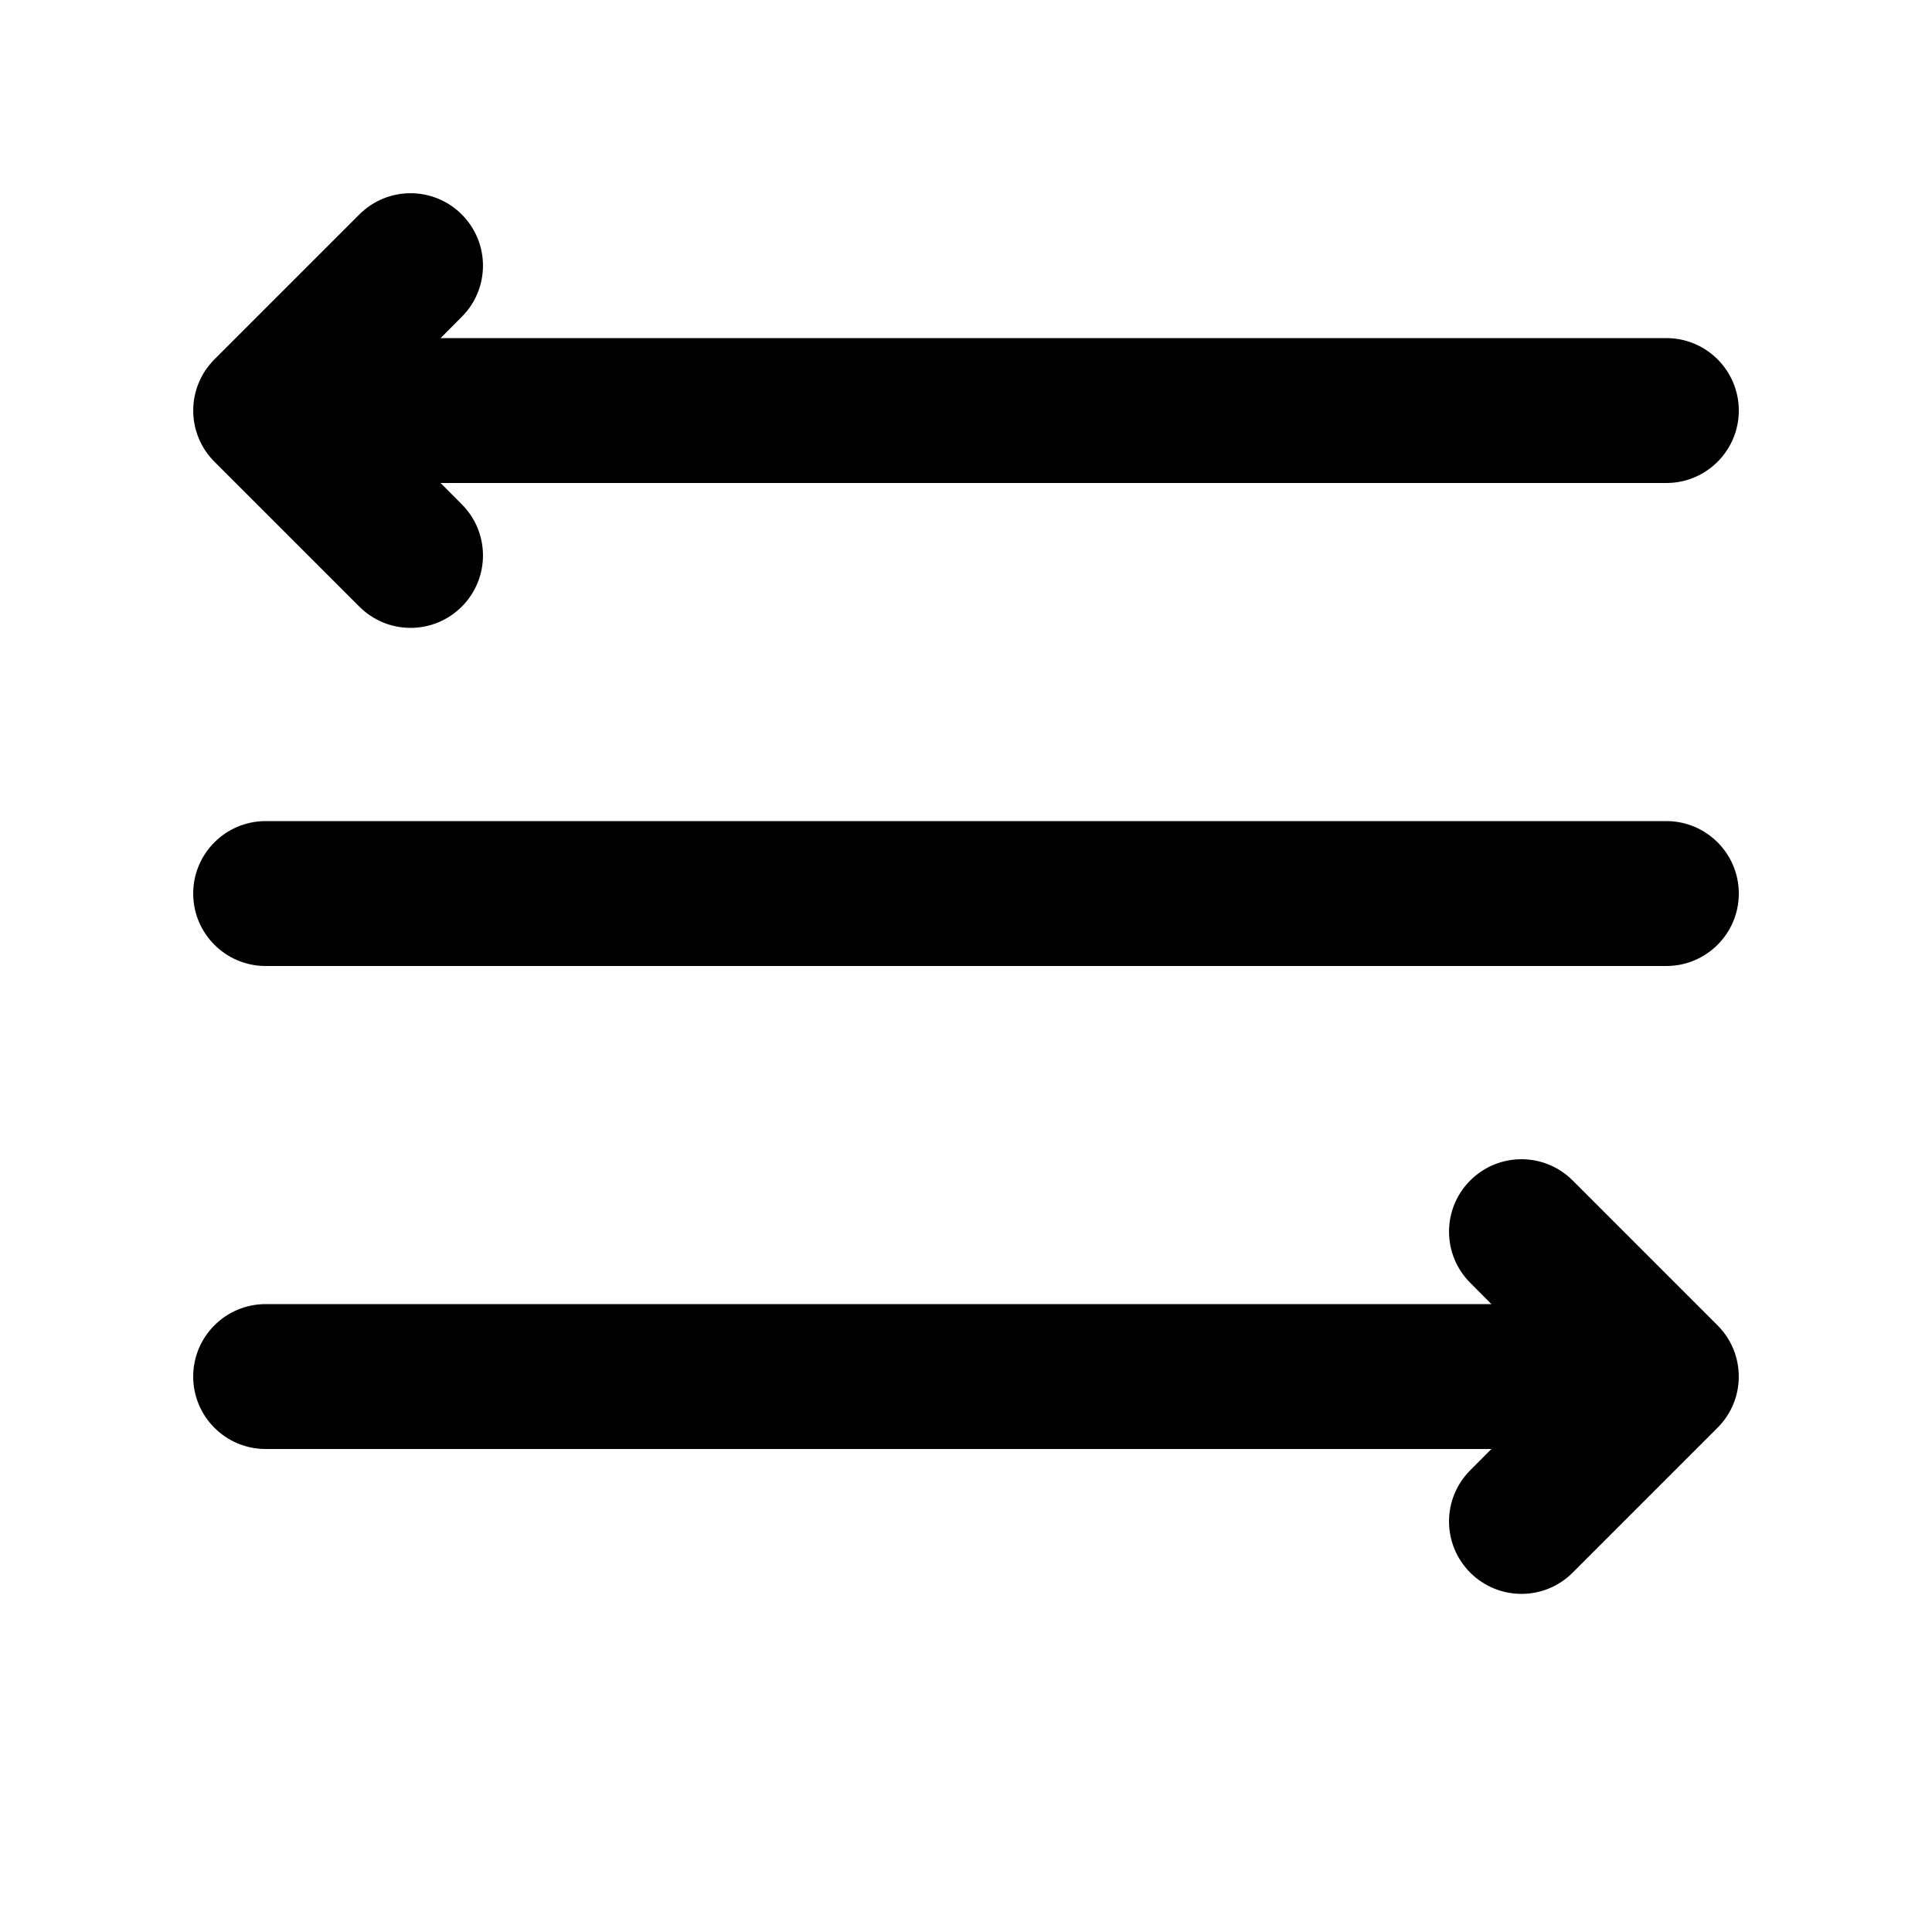 <svg xmlns="http://www.w3.org/2000/svg" viewBox="0 0 20 20" fill="none"><path d="M4.78 6.28C5.073 5.987 5.073 5.513 4.78 5.22L4.561 5L17.25 5C17.664 5 18 4.664 18 4.25C18 3.836 17.664 3.5 17.25 3.5L4.561 3.5L4.78 3.28C5.073 2.987 5.073 2.513 4.78 2.22C4.487 1.927 4.013 1.927 3.72 2.22L2.22 3.72C1.927 4.013 1.927 4.487 2.22 4.78L3.72 6.28C4.013 6.573 4.487 6.573 4.78 6.28ZM18 9.25C18 9.664 17.664 10 17.25 10H2.75C2.336 10 2 9.664 2 9.25C2 8.836 2.336 8.5 2.75 8.5H17.25C17.664 8.5 18 8.836 18 9.25ZM2.75 13.5H15.439L15.22 13.28C14.927 12.987 14.927 12.513 15.22 12.22C15.513 11.927 15.987 11.927 16.28 12.22L17.78 13.72C18.073 14.013 18.073 14.487 17.78 14.78L16.28 16.28C15.987 16.573 15.513 16.573 15.22 16.28C14.927 15.987 14.927 15.513 15.22 15.22L15.439 15H2.75C2.336 15 2 14.664 2 14.25C2 13.836 2.336 13.5 2.75 13.5Z" fill="currentColor"/></svg>